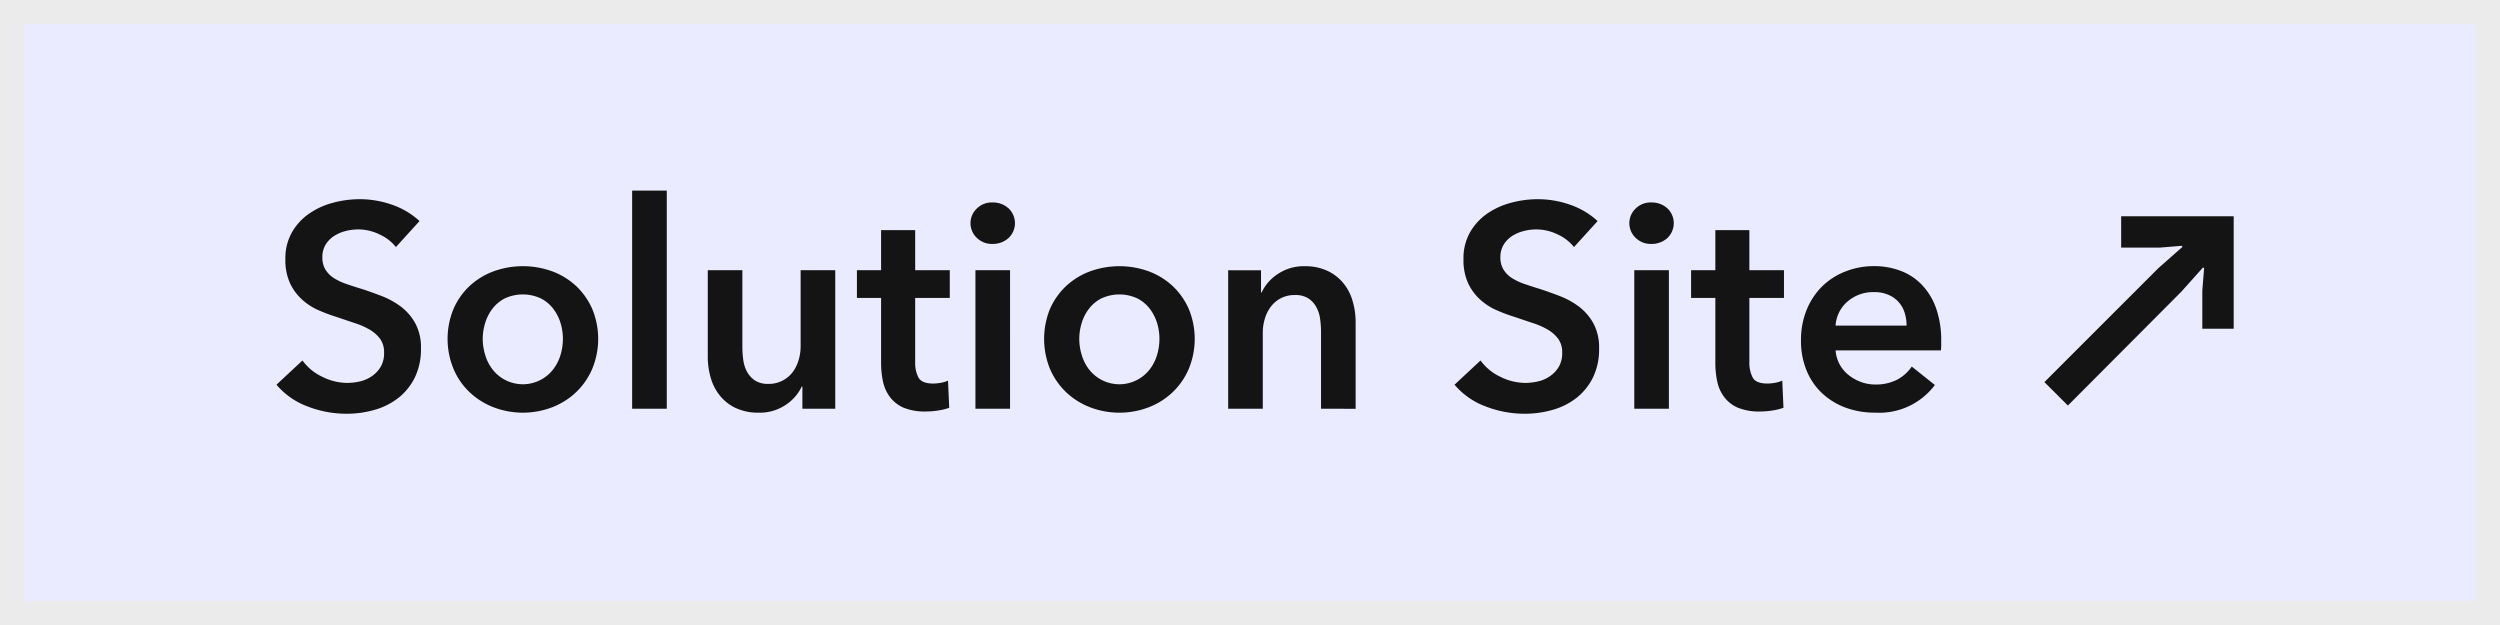 <svg xmlns="http://www.w3.org/2000/svg" width="208" height="52" viewBox="0 0 208 52">
  <g id="btn--solutionLink--hover" transform="translate(-392 -1915)">
    <g id="長方形_46" data-name="長方形 46" transform="translate(392 1915)" fill="#ebebff" stroke="#ebebeb" stroke-width="2">
      <rect width="208" height="52" stroke="none"/>
      <rect x="1" y="1" width="206" height="50" fill="none"/>
    </g>
    <path id="合体_9" data-name="合体 9" d="M22261.607,8320.112a6.221,6.221,0,0,1-2.594-1.81l2.164-2.017a4.288,4.288,0,0,0,1.668,1.367,4.69,4.69,0,0,0,2.051.5,4.881,4.881,0,0,0,1.082-.129,2.878,2.878,0,0,0,1-.448,2.5,2.5,0,0,0,.719-.778,2.256,2.256,0,0,0,.273-1.165,1.9,1.9,0,0,0-.309-1.115,2.854,2.854,0,0,0-.84-.768,6.045,6.045,0,0,0-1.25-.561c-.48-.162-.984-.33-1.512-.51a14.172,14.172,0,0,1-1.535-.571,4.952,4.952,0,0,1-1.379-.891,4.23,4.23,0,0,1-1-1.356,4.593,4.593,0,0,1-.387-2,4.372,4.372,0,0,1,.543-2.235,4.8,4.8,0,0,1,1.412-1.546,6.354,6.354,0,0,1,1.994-.913,8.631,8.631,0,0,1,2.27-.3,8.143,8.143,0,0,1,2.627.453,6.475,6.475,0,0,1,2.314,1.367l-1.967,2.163a3.647,3.647,0,0,0-1.355-1.048,4.056,4.056,0,0,0-1.766-.42,4.205,4.205,0,0,0-1.053.134,3.223,3.223,0,0,0-.963.409,2.263,2.263,0,0,0-.707.717,1.986,1.986,0,0,0-.279,1.07,1.931,1.931,0,0,0,.24.98,2.233,2.233,0,0,0,.662.7,4.679,4.679,0,0,0,1.02.5c.4.14.84.285,1.322.431.543.174,1.1.376,1.691.6a6.7,6.7,0,0,1,1.607.886,4.442,4.442,0,0,1,1.2,1.395,4.209,4.209,0,0,1,.471,2.084,5.358,5.358,0,0,1-.5,2.393,4.95,4.95,0,0,1-1.346,1.692,5.7,5.7,0,0,1-1.971,1.008,8.246,8.246,0,0,1-2.377.337A8.889,8.889,0,0,1,22261.607,8320.112Zm-98.016,0a6.221,6.221,0,0,1-2.594-1.81l2.162-2.017a4.322,4.322,0,0,0,1.67,1.367,4.684,4.684,0,0,0,2.051.5,4.864,4.864,0,0,0,1.08-.129,2.871,2.871,0,0,0,1-.448,2.521,2.521,0,0,0,.717-.778,2.237,2.237,0,0,0,.275-1.165,1.91,1.91,0,0,0-.309-1.115,2.879,2.879,0,0,0-.84-.768,6.045,6.045,0,0,0-1.25-.561c-.482-.162-.986-.33-1.514-.51a14.326,14.326,0,0,1-1.535-.571,5.029,5.029,0,0,1-1.377-.891,4.293,4.293,0,0,1-1-1.356,4.593,4.593,0,0,1-.387-2,4.353,4.353,0,0,1,.545-2.235,4.728,4.728,0,0,1,1.416-1.546,6.273,6.273,0,0,1,1.99-.913,8.606,8.606,0,0,1,2.268-.3,8.155,8.155,0,0,1,2.629.453,6.45,6.45,0,0,1,2.313,1.367l-1.965,2.163a3.639,3.639,0,0,0-1.357-1.048,4.029,4.029,0,0,0-1.764-.42,4.3,4.3,0,0,0-1.059.134,3.334,3.334,0,0,0-.959.409,2.258,2.258,0,0,0-.705.717,1.984,1.984,0,0,0-.275,1.07,1.911,1.911,0,0,0,.236.98,2.248,2.248,0,0,0,.66.7,4.679,4.679,0,0,0,1.02.5c.4.14.84.285,1.322.431.543.174,1.109.376,1.691.6a6.708,6.708,0,0,1,1.609.886,4.467,4.467,0,0,1,1.2,1.395,4.23,4.23,0,0,1,.465,2.084,5.358,5.358,0,0,1-.5,2.393,4.944,4.944,0,0,1-1.344,1.692,5.737,5.737,0,0,1-1.967,1.008,8.3,8.3,0,0,1-2.381.337A8.9,8.9,0,0,1,22163.592,8320.112Zm127.967.1a5.834,5.834,0,0,1-1.955-1.193,5.36,5.36,0,0,1-1.293-1.883,6.443,6.443,0,0,1-.471-2.532,6.581,6.581,0,0,1,.471-2.532,5.81,5.81,0,0,1,1.283-1.944,5.717,5.717,0,0,1,1.932-1.244,6.428,6.428,0,0,1,2.41-.447,6.079,6.079,0,0,1,2.219.4,4.721,4.721,0,0,1,1.764,1.177,5.428,5.428,0,0,1,1.166,1.943,8.013,8.013,0,0,1,.42,2.724v.386a2.784,2.784,0,0,1-.023.382h-8.762a2.86,2.86,0,0,0,.326,1.143,2.907,2.907,0,0,0,.732.885,3.644,3.644,0,0,0,1.031.589,3.372,3.372,0,0,0,1.2.218,3.854,3.854,0,0,0,1.826-.4,3.391,3.391,0,0,0,1.221-1.093l1.922,1.535a5.769,5.769,0,0,1-4.941,2.3A7.05,7.05,0,0,1,22291.559,8320.214Zm.158-8.836a2.868,2.868,0,0,0-1,2.006h5.906a3.456,3.456,0,0,0-.158-1.059,2.29,2.29,0,0,0-.492-.885,2.343,2.343,0,0,0-.852-.611,2.894,2.894,0,0,0-1.211-.229A3.232,3.232,0,0,0,22291.717,8311.378Zm-63.035,8.8a6.066,6.066,0,0,1-1.994-1.261,5.885,5.885,0,0,1-1.334-1.934,6.619,6.619,0,0,1,0-4.98,5.883,5.883,0,0,1,1.334-1.9,5.972,5.972,0,0,1,1.994-1.228,7.174,7.174,0,0,1,4.9,0,5.955,5.955,0,0,1,1.99,1.228,5.878,5.878,0,0,1,1.332,1.9,6.522,6.522,0,0,1,0,4.98,5.88,5.88,0,0,1-1.332,1.934,6.048,6.048,0,0,1-1.99,1.261,6.841,6.841,0,0,1-4.9,0Zm.959-9.06a3.06,3.06,0,0,0-1.031.852,3.668,3.668,0,0,0-.611,1.188,4.554,4.554,0,0,0-.207,1.333,4.657,4.657,0,0,0,.207,1.345,3.61,3.61,0,0,0,.611,1.2,3.161,3.161,0,0,0,1.031.863,3.192,3.192,0,0,0,4.006-.863,3.655,3.655,0,0,0,.615-1.2,4.648,4.648,0,0,0,.2-1.345,4.546,4.546,0,0,0-.2-1.333,3.716,3.716,0,0,0-.615-1.187,3.023,3.023,0,0,0-1.031-.852,3.564,3.564,0,0,0-2.975,0Zm-30.445,9.121a3.772,3.772,0,0,1-1.316-1.042,4.162,4.162,0,0,1-.756-1.49,6.2,6.2,0,0,1-.24-1.731v-7.2h2.879v6.387a7.613,7.613,0,0,0,.072,1.053,2.864,2.864,0,0,0,.309,1,2.117,2.117,0,0,0,.662.733,1.952,1.952,0,0,0,1.113.286,2.462,2.462,0,0,0,1.188-.274,2.5,2.5,0,0,0,.842-.706,3.111,3.111,0,0,0,.492-1,3.94,3.94,0,0,0,.168-1.144v-6.336h2.881V8320.3h-2.734v-1.849h-.051a3.764,3.764,0,0,1-1.328,1.523,3.853,3.853,0,0,1-2.246.655A4.376,4.376,0,0,1,22199.2,8320.236Zm-20.146-.062a6.066,6.066,0,0,1-1.994-1.261,5.756,5.756,0,0,1-1.328-1.934,6.546,6.546,0,0,1,0-4.98,5.751,5.751,0,0,1,1.328-1.9,5.972,5.972,0,0,1,1.994-1.228,7.174,7.174,0,0,1,4.9,0,5.955,5.955,0,0,1,1.99,1.228,5.878,5.878,0,0,1,1.332,1.9,6.522,6.522,0,0,1,0,4.98,5.88,5.88,0,0,1-1.332,1.934,6.048,6.048,0,0,1-1.99,1.261,6.841,6.841,0,0,1-4.9,0Zm.959-9.06a3.1,3.1,0,0,0-1.031.852,3.787,3.787,0,0,0-.611,1.188,4.554,4.554,0,0,0-.207,1.333,4.657,4.657,0,0,0,.207,1.345,3.723,3.723,0,0,0,.611,1.2,3.2,3.2,0,0,0,1.031.863,3.192,3.192,0,0,0,4.006-.863,3.655,3.655,0,0,0,.615-1.2,4.648,4.648,0,0,0,.2-1.345,4.546,4.546,0,0,0-.2-1.333,3.716,3.716,0,0,0-.615-1.187,3.023,3.023,0,0,0-1.031-.852,3.564,3.564,0,0,0-2.975,0Zm102.576,9.1a2.843,2.843,0,0,1-1.137-.891,3.239,3.239,0,0,1-.578-1.295,7.45,7.45,0,0,1-.156-1.574v-5.373h-2.018v-2.308h2.018v-3.334h2.83v3.334h2.879v2.308h-2.879v5.351a2.619,2.619,0,0,0,.279,1.272c.18.336.594.5,1.232.5a3.693,3.693,0,0,0,.627-.062,2.6,2.6,0,0,0,.6-.18l.1,2.258a4.849,4.849,0,0,1-.914.225,6.453,6.453,0,0,1-1.008.084A4.664,4.664,0,0,1,22282.584,8320.214Zm-69.41,0a2.884,2.884,0,0,1-1.137-.891,3.322,3.322,0,0,1-.578-1.295,7.45,7.45,0,0,1-.156-1.574v-5.373h-2.012v-2.308h2.012v-3.334h2.836v3.334h2.879v2.308h-2.879v5.351a2.62,2.62,0,0,0,.273,1.272c.186.336.594.5,1.238.5a3.628,3.628,0,0,0,.621-.062,2.517,2.517,0,0,0,.6-.18l.1,2.258a4.752,4.752,0,0,1-.912.225,6.366,6.366,0,0,1-1,.084A4.694,4.694,0,0,1,22213.174,8320.214Zm60.793.084v-11.524h2.881V8320.3Zm-26.062,0v-6.387a7.771,7.771,0,0,0-.072-1.06,2.753,2.753,0,0,0-.314-.991,2,2,0,0,0-.656-.734,1.96,1.96,0,0,0-1.119-.285,2.455,2.455,0,0,0-1.2.274,2.526,2.526,0,0,0-.824.706,3.1,3.1,0,0,0-.492,1,3.929,3.929,0,0,0-.168,1.143v6.337h-2.881v-11.524h2.734v1.849h.051a3.693,3.693,0,0,1,1.328-1.524,3.863,3.863,0,0,1,2.246-.66,4.361,4.361,0,0,1,1.934.4,3.8,3.8,0,0,1,1.316,1.042,4.106,4.106,0,0,1,.756,1.49,6.188,6.188,0,0,1,.24,1.726v7.205Zm-28.752,0v-11.524h2.879V8320.3Zm-28.562,0v-18.146h2.881V8320.3Zm117.5-2.213,9.48-9.479,2.006-1.771-.057-.09-1.859.151h-3.184v-2.611h9.363v9.356h-2.611v-3.177l.15-1.859-.088-.062-1.8,2.011-9.445,9.479Zm-34.018-12.012a1.679,1.679,0,0,1,0-2.421,1.771,1.771,0,0,1,1.311-.516,1.933,1.933,0,0,1,1.334.487,1.7,1.7,0,0,1,0,2.477,1.929,1.929,0,0,1-1.334.487A1.774,1.774,0,0,1,22274.074,8306.073Zm-54.816,0a1.679,1.679,0,0,1,0-2.421,1.775,1.775,0,0,1,1.313-.516,1.929,1.929,0,0,1,1.332.487,1.692,1.692,0,0,1,0,2.477,1.924,1.924,0,0,1-1.332.487A1.778,1.778,0,0,1,22219.258,8306.073Z" transform="translate(-21745.996 -6371.294)" fill="#141414" stroke="rgba(0,0,0,0)" stroke-miterlimit="10" stroke-width="1"/>
  </g>
</svg>
